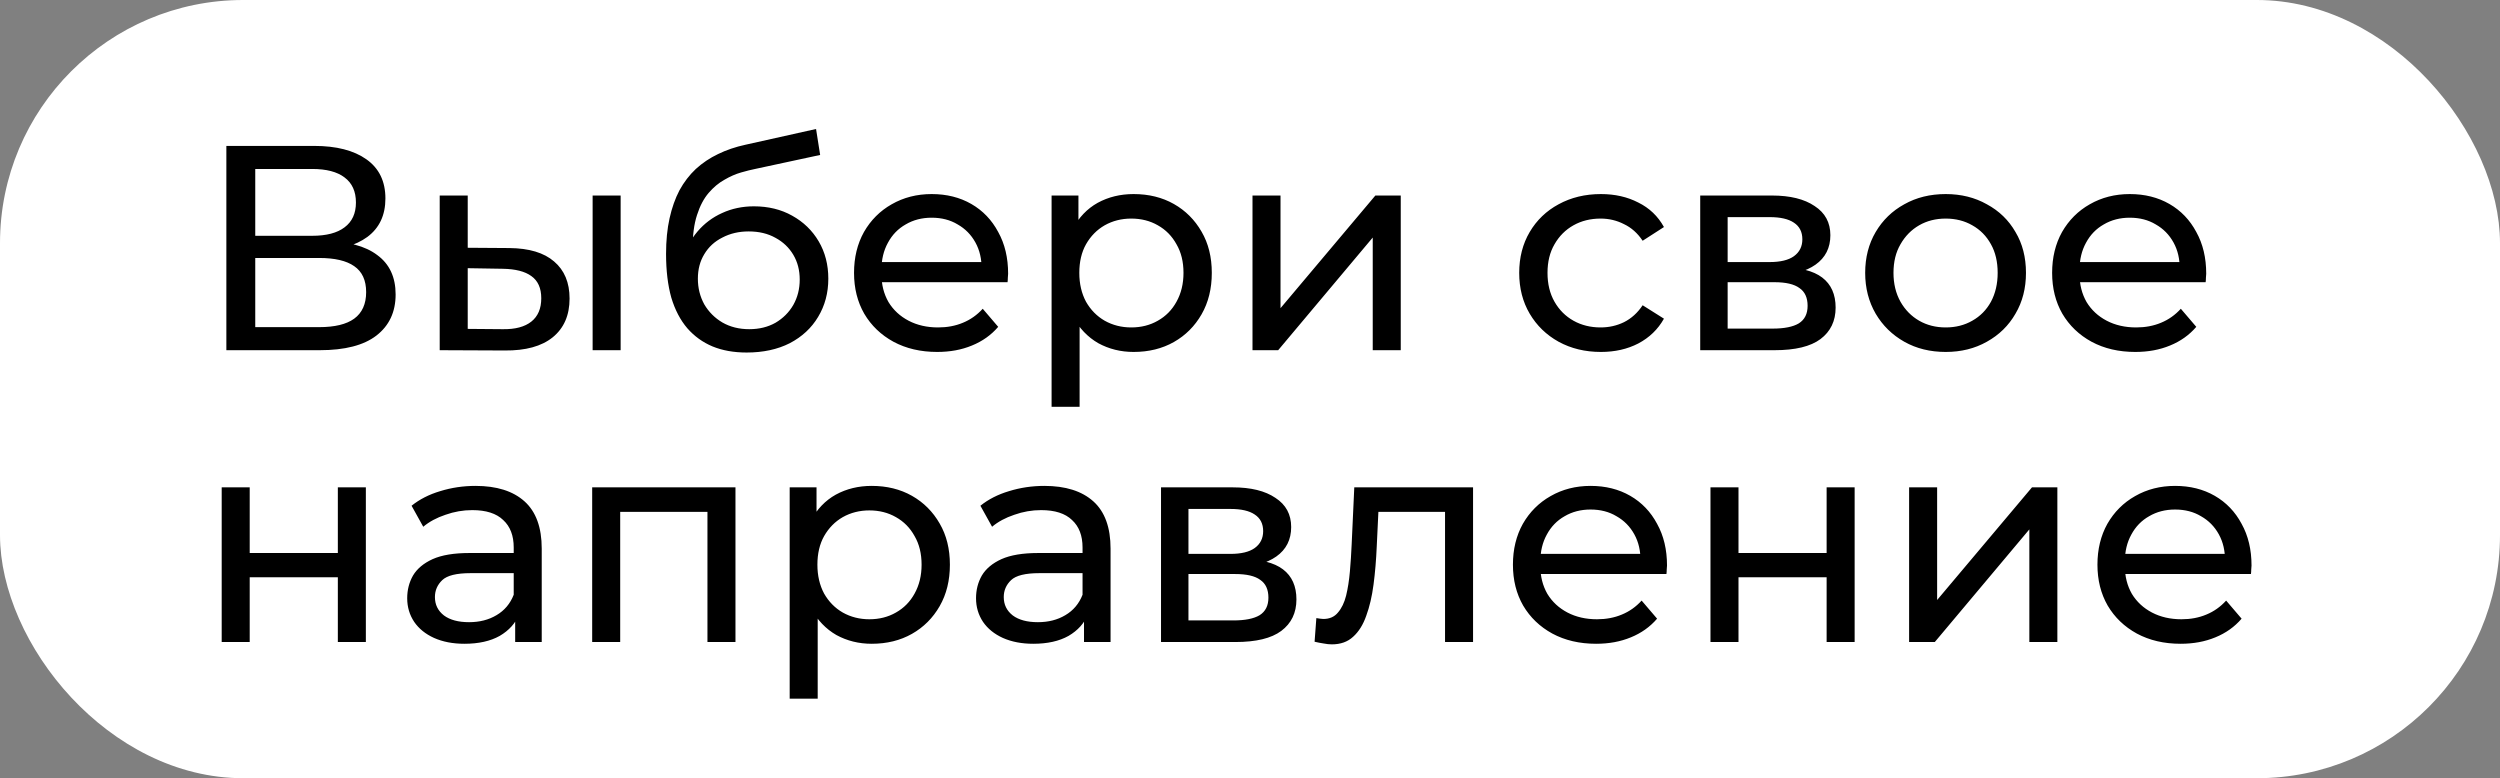 <?xml version="1.0" encoding="UTF-8"?> <svg xmlns="http://www.w3.org/2000/svg" width="257" height="80" viewBox="0 0 257 80" fill="none"><rect x="0" y="0" width="257" height="80" fill="#808080" stroke="none"/><rect width="257" height="80" rx="25" fill="white"></rect><path d="M23.27 36V15H32.3C34.58 15 36.37 15.46 37.67 16.38C38.97 17.3 39.62 18.64 39.62 20.4C39.62 22.12 39 23.44 37.76 24.36C36.52 25.26 34.89 25.71 32.87 25.71L33.41 24.81C35.75 24.81 37.54 25.28 38.78 26.22C40.04 27.14 40.67 28.49 40.67 30.27C40.67 32.07 40.01 33.48 38.69 34.5C37.39 35.5 35.45 36 32.87 36H23.27ZM26.24 33.63H32.81C34.41 33.63 35.61 33.34 36.41 32.76C37.23 32.16 37.64 31.25 37.64 30.03C37.64 28.81 37.23 27.92 36.41 27.36C35.61 26.8 34.41 26.52 32.81 26.52H26.24V33.63ZM26.24 24.24H32.09C33.55 24.24 34.66 23.95 35.42 23.37C36.2 22.79 36.59 21.94 36.59 20.82C36.59 19.68 36.2 18.82 35.42 18.24C34.66 17.66 33.55 17.37 32.09 17.37H26.24V24.24ZM60.922 36V20.1H63.802V36H60.922ZM52.372 25.5C54.392 25.52 55.922 25.98 56.962 26.88C58.022 27.78 58.552 29.05 58.552 30.69C58.552 32.41 57.972 33.74 56.812 34.68C55.672 35.6 54.032 36.05 51.892 36.03L45.202 36V20.1H48.082V25.47L52.372 25.5ZM51.682 33.84C52.962 33.86 53.942 33.6 54.622 33.06C55.302 32.52 55.642 31.72 55.642 30.66C55.642 29.62 55.302 28.86 54.622 28.38C53.962 27.9 52.982 27.65 51.682 27.63L48.082 27.57V33.81L51.682 33.84ZM76.751 36.24C75.431 36.24 74.261 36.03 73.241 35.61C72.241 35.19 71.381 34.57 70.661 33.75C69.941 32.91 69.391 31.86 69.011 30.6C68.651 29.32 68.471 27.82 68.471 26.1C68.471 24.74 68.591 23.52 68.831 22.44C69.071 21.36 69.411 20.4 69.851 19.56C70.311 18.72 70.871 17.99 71.531 17.37C72.211 16.75 72.971 16.24 73.811 15.84C74.671 15.42 75.611 15.1 76.631 14.88L83.891 13.26L84.311 15.93L77.621 17.37C77.221 17.45 76.741 17.57 76.181 17.73C75.621 17.89 75.051 18.14 74.471 18.48C73.891 18.8 73.351 19.25 72.851 19.83C72.351 20.41 71.951 21.17 71.651 22.11C71.351 23.03 71.201 24.17 71.201 25.53C71.201 25.91 71.211 26.2 71.231 26.4C71.251 26.6 71.271 26.8 71.291 27C71.331 27.2 71.361 27.5 71.381 27.9L70.181 26.67C70.501 25.57 71.011 24.61 71.711 23.79C72.411 22.97 73.251 22.34 74.231 21.9C75.231 21.44 76.321 21.21 77.501 21.21C78.981 21.21 80.291 21.53 81.431 22.17C82.591 22.81 83.501 23.69 84.161 24.81C84.821 25.93 85.151 27.21 85.151 28.65C85.151 30.11 84.801 31.42 84.101 32.58C83.421 33.72 82.451 34.62 81.191 35.28C79.931 35.92 78.451 36.24 76.751 36.24ZM77.021 33.84C78.041 33.84 78.941 33.62 79.721 33.18C80.501 32.72 81.111 32.11 81.551 31.35C81.991 30.57 82.211 29.7 82.211 28.74C82.211 27.78 81.991 26.93 81.551 26.19C81.111 25.45 80.501 24.87 79.721 24.45C78.941 24.01 78.021 23.79 76.961 23.79C75.961 23.79 75.061 24 74.261 24.42C73.461 24.82 72.841 25.39 72.401 26.13C71.961 26.85 71.741 27.69 71.741 28.65C71.741 29.61 71.961 30.49 72.401 31.29C72.861 32.07 73.481 32.69 74.261 33.15C75.061 33.61 75.981 33.84 77.021 33.84ZM96.345 36.18C94.645 36.18 93.145 35.83 91.845 35.13C90.565 34.43 89.565 33.47 88.845 32.25C88.145 31.03 87.795 29.63 87.795 28.05C87.795 26.47 88.135 25.07 88.815 23.85C89.515 22.63 90.465 21.68 91.665 21C92.885 20.3 94.255 19.95 95.775 19.95C97.315 19.95 98.675 20.29 99.855 20.97C101.035 21.65 101.955 22.61 102.615 23.85C103.295 25.07 103.635 26.5 103.635 28.14C103.635 28.26 103.625 28.4 103.605 28.56C103.605 28.72 103.595 28.87 103.575 29.01H90.045V26.94H102.075L100.905 27.66C100.925 26.64 100.715 25.73 100.275 24.93C99.835 24.13 99.225 23.51 98.445 23.07C97.685 22.61 96.795 22.38 95.775 22.38C94.775 22.38 93.885 22.61 93.105 23.07C92.325 23.51 91.715 24.14 91.275 24.96C90.835 25.76 90.615 26.68 90.615 27.72V28.2C90.615 29.26 90.855 30.21 91.335 31.05C91.835 31.87 92.525 32.51 93.405 32.97C94.285 33.43 95.295 33.66 96.435 33.66C97.375 33.66 98.225 33.5 98.985 33.18C99.765 32.86 100.445 32.38 101.025 31.74L102.615 33.6C101.895 34.44 100.995 35.08 99.915 35.52C98.855 35.96 97.665 36.18 96.345 36.18ZM116.533 36.18C115.213 36.18 114.003 35.88 112.903 35.28C111.823 34.66 110.953 33.75 110.293 32.55C109.653 31.35 109.333 29.85 109.333 28.05C109.333 26.25 109.643 24.75 110.263 23.55C110.903 22.35 111.763 21.45 112.843 20.85C113.943 20.25 115.173 19.95 116.533 19.95C118.093 19.95 119.473 20.29 120.673 20.97C121.873 21.65 122.823 22.6 123.523 23.82C124.223 25.02 124.573 26.43 124.573 28.05C124.573 29.67 124.223 31.09 123.523 32.31C122.823 33.53 121.873 34.48 120.673 35.16C119.473 35.84 118.093 36.18 116.533 36.18ZM108.103 41.82V20.1H110.863V24.39L110.683 28.08L110.983 31.77V41.82H108.103ZM116.293 33.66C117.313 33.66 118.223 33.43 119.023 32.97C119.843 32.51 120.483 31.86 120.943 31.02C121.423 30.16 121.663 29.17 121.663 28.05C121.663 26.91 121.423 25.93 120.943 25.11C120.483 24.27 119.843 23.62 119.023 23.16C118.223 22.7 117.313 22.47 116.293 22.47C115.293 22.47 114.383 22.7 113.563 23.16C112.763 23.62 112.123 24.27 111.643 25.11C111.183 25.93 110.953 26.91 110.953 28.05C110.953 29.17 111.183 30.16 111.643 31.02C112.123 31.86 112.763 32.51 113.563 32.97C114.383 33.43 115.293 33.66 116.293 33.66ZM128.757 36V20.1H131.637V31.68L141.387 20.1H143.997V36H141.117V24.42L131.397 36H128.757ZM164.574 36.18C162.954 36.18 161.504 35.83 160.224 35.13C158.964 34.43 157.974 33.47 157.254 32.25C156.534 31.03 156.174 29.63 156.174 28.05C156.174 26.47 156.534 25.07 157.254 23.85C157.974 22.63 158.964 21.68 160.224 21C161.504 20.3 162.954 19.95 164.574 19.95C166.014 19.95 167.294 20.24 168.414 20.82C169.554 21.38 170.434 22.22 171.054 23.34L168.864 24.75C168.344 23.97 167.704 23.4 166.944 23.04C166.204 22.66 165.404 22.47 164.544 22.47C163.504 22.47 162.574 22.7 161.754 23.16C160.934 23.62 160.284 24.27 159.804 25.11C159.324 25.93 159.084 26.91 159.084 28.05C159.084 29.19 159.324 30.18 159.804 31.02C160.284 31.86 160.934 32.51 161.754 32.97C162.574 33.43 163.504 33.66 164.544 33.66C165.404 33.66 166.204 33.48 166.944 33.12C167.704 32.74 168.344 32.16 168.864 31.38L171.054 32.76C170.434 33.86 169.554 34.71 168.414 35.31C167.294 35.89 166.014 36.18 164.574 36.18ZM174.782 36V20.1H182.162C184.022 20.1 185.482 20.46 186.542 21.18C187.622 21.88 188.162 22.88 188.162 24.18C188.162 25.48 187.652 26.49 186.632 27.21C185.632 27.91 184.302 28.26 182.642 28.26L183.092 27.48C184.992 27.48 186.402 27.83 187.322 28.53C188.242 29.23 188.702 30.26 188.702 31.62C188.702 33 188.182 34.08 187.142 34.86C186.122 35.62 184.552 36 182.432 36H174.782ZM177.602 33.78H182.222C183.422 33.78 184.322 33.6 184.922 33.24C185.522 32.86 185.822 32.26 185.822 31.44C185.822 30.6 185.542 29.99 184.982 29.61C184.442 29.21 183.582 29.01 182.402 29.01H177.602V33.78ZM177.602 26.94H181.922C183.022 26.94 183.852 26.74 184.412 26.34C184.992 25.92 185.282 25.34 185.282 24.6C185.282 23.84 184.992 23.27 184.412 22.89C183.852 22.51 183.022 22.32 181.922 22.32H177.602V26.94ZM200.02 36.18C198.42 36.18 197 35.83 195.76 35.13C194.52 34.43 193.54 33.47 192.82 32.25C192.1 31.01 191.74 29.61 191.74 28.05C191.74 26.47 192.1 25.07 192.82 23.85C193.54 22.63 194.52 21.68 195.76 21C197 20.3 198.42 19.95 200.02 19.95C201.6 19.95 203.01 20.3 204.25 21C205.51 21.68 206.49 22.63 207.19 23.85C207.91 25.05 208.27 26.45 208.27 28.05C208.27 29.63 207.91 31.03 207.19 32.25C206.49 33.47 205.51 34.43 204.25 35.13C203.01 35.83 201.6 36.18 200.02 36.18ZM200.02 33.66C201.04 33.66 201.95 33.43 202.75 32.97C203.57 32.51 204.21 31.86 204.67 31.02C205.13 30.16 205.36 29.17 205.36 28.05C205.36 26.91 205.13 25.93 204.67 25.11C204.21 24.27 203.57 23.62 202.75 23.16C201.95 22.7 201.04 22.47 200.02 22.47C199 22.47 198.09 22.7 197.29 23.16C196.49 23.62 195.85 24.27 195.37 25.11C194.89 25.93 194.65 26.91 194.65 28.05C194.65 29.17 194.89 30.16 195.37 31.02C195.85 31.86 196.49 32.51 197.29 32.97C198.09 33.43 199 33.66 200.02 33.66ZM219.509 36.18C217.809 36.18 216.309 35.83 215.009 35.13C213.729 34.43 212.729 33.47 212.009 32.25C211.309 31.03 210.959 29.63 210.959 28.05C210.959 26.47 211.299 25.07 211.979 23.85C212.679 22.63 213.629 21.68 214.829 21C216.049 20.3 217.419 19.95 218.939 19.95C220.479 19.95 221.839 20.29 223.019 20.97C224.199 21.65 225.119 22.61 225.779 23.85C226.459 25.07 226.799 26.5 226.799 28.14C226.799 28.26 226.789 28.4 226.769 28.56C226.769 28.72 226.759 28.87 226.739 29.01H213.209V26.94H225.239L224.069 27.66C224.089 26.64 223.879 25.73 223.439 24.93C222.999 24.13 222.389 23.51 221.609 23.07C220.849 22.61 219.959 22.38 218.939 22.38C217.939 22.38 217.049 22.61 216.269 23.07C215.489 23.51 214.879 24.14 214.439 24.96C213.999 25.76 213.779 26.68 213.779 27.72V28.2C213.779 29.26 214.019 30.21 214.499 31.05C214.999 31.87 215.689 32.51 216.569 32.97C217.449 33.43 218.459 33.66 219.599 33.66C220.539 33.66 221.389 33.5 222.149 33.18C222.929 32.86 223.609 32.38 224.189 31.74L225.779 33.6C225.059 34.44 224.159 35.08 223.079 35.52C222.019 35.96 220.829 36.18 219.509 36.18ZM22.79 66V50.1H25.67V56.85H34.73V50.1H37.61V66H34.73V59.34H25.67V66H22.79ZM52.96 66V62.64L52.81 62.01V56.28C52.81 55.06 52.45 54.12 51.73 53.46C51.03 52.78 49.97 52.44 48.55 52.44C47.61 52.44 46.69 52.6 45.79 52.92C44.89 53.22 44.13 53.63 43.51 54.15L42.31 51.99C43.13 51.33 44.11 50.83 45.25 50.49C46.41 50.13 47.62 49.95 48.88 49.95C51.06 49.95 52.74 50.48 53.92 51.54C55.1 52.6 55.69 54.22 55.69 56.4V66H52.96ZM47.74 66.18C46.56 66.18 45.52 65.98 44.62 65.58C43.74 65.18 43.06 64.63 42.58 63.93C42.1 63.21 41.86 62.4 41.86 61.5C41.86 60.64 42.06 59.86 42.46 59.16C42.88 58.46 43.55 57.9 44.47 57.48C45.41 57.06 46.67 56.85 48.25 56.85H53.29V58.92H48.37C46.93 58.92 45.96 59.16 45.46 59.64C44.96 60.12 44.71 60.7 44.71 61.38C44.71 62.16 45.02 62.79 45.64 63.27C46.26 63.73 47.12 63.96 48.22 63.96C49.3 63.96 50.24 63.72 51.04 63.24C51.86 62.76 52.45 62.06 52.81 61.14L53.38 63.12C53 64.06 52.33 64.81 51.37 65.37C50.41 65.91 49.2 66.18 47.74 66.18ZM60.876 66V50.1H75.606V66H72.726V51.9L73.416 52.62H63.066L63.756 51.9V66H60.876ZM89.609 66.18C88.289 66.18 87.079 65.88 85.979 65.28C84.899 64.66 84.029 63.75 83.369 62.55C82.729 61.35 82.409 59.85 82.409 58.05C82.409 56.25 82.719 54.75 83.339 53.55C83.979 52.35 84.839 51.45 85.919 50.85C87.019 50.25 88.249 49.95 89.609 49.95C91.169 49.95 92.549 50.29 93.749 50.97C94.949 51.65 95.899 52.6 96.599 53.82C97.299 55.02 97.649 56.43 97.649 58.05C97.649 59.67 97.299 61.09 96.599 62.31C95.899 63.53 94.949 64.48 93.749 65.16C92.549 65.84 91.169 66.18 89.609 66.18ZM81.179 71.82V50.1H83.939V54.39L83.759 58.08L84.059 61.77V71.82H81.179ZM89.369 63.66C90.389 63.66 91.299 63.43 92.099 62.97C92.919 62.51 93.559 61.86 94.019 61.02C94.499 60.16 94.739 59.17 94.739 58.05C94.739 56.91 94.499 55.93 94.019 55.11C93.559 54.27 92.919 53.62 92.099 53.16C91.299 52.7 90.389 52.47 89.369 52.47C88.369 52.47 87.459 52.7 86.639 53.16C85.839 53.62 85.199 54.27 84.719 55.11C84.259 55.93 84.029 56.91 84.029 58.05C84.029 59.17 84.259 60.16 84.719 61.02C85.199 61.86 85.839 62.51 86.639 62.97C87.459 63.43 88.369 63.66 89.369 63.66ZM111.436 66V62.64L111.286 62.01V56.28C111.286 55.06 110.926 54.12 110.206 53.46C109.506 52.78 108.446 52.44 107.026 52.44C106.086 52.44 105.166 52.6 104.266 52.92C103.366 53.22 102.606 53.63 101.986 54.15L100.786 51.99C101.606 51.33 102.586 50.83 103.726 50.49C104.886 50.13 106.096 49.95 107.356 49.95C109.536 49.95 111.216 50.48 112.396 51.54C113.576 52.6 114.166 54.22 114.166 56.4V66H111.436ZM106.216 66.18C105.036 66.18 103.996 65.98 103.096 65.58C102.216 65.18 101.536 64.63 101.056 63.93C100.576 63.21 100.336 62.4 100.336 61.5C100.336 60.64 100.536 59.86 100.936 59.16C101.356 58.46 102.026 57.9 102.946 57.48C103.886 57.06 105.146 56.85 106.726 56.85H111.766V58.92H106.846C105.406 58.92 104.436 59.16 103.936 59.64C103.436 60.12 103.186 60.7 103.186 61.38C103.186 62.16 103.496 62.79 104.116 63.27C104.736 63.73 105.596 63.96 106.696 63.96C107.776 63.96 108.716 63.72 109.516 63.24C110.336 62.76 110.926 62.06 111.286 61.14L111.856 63.12C111.476 64.06 110.806 64.81 109.846 65.37C108.886 65.91 107.676 66.18 106.216 66.18ZM119.353 66V50.1H126.733C128.593 50.1 130.053 50.46 131.113 51.18C132.193 51.88 132.733 52.88 132.733 54.18C132.733 55.48 132.223 56.49 131.203 57.21C130.203 57.91 128.873 58.26 127.213 58.26L127.663 57.48C129.563 57.48 130.973 57.83 131.893 58.53C132.813 59.23 133.273 60.26 133.273 61.62C133.273 63 132.753 64.08 131.712 64.86C130.693 65.62 129.123 66 127.003 66H119.353ZM122.173 63.78H126.793C127.993 63.78 128.893 63.6 129.493 63.24C130.093 62.86 130.393 62.26 130.393 61.44C130.393 60.6 130.113 59.99 129.553 59.61C129.013 59.21 128.153 59.01 126.973 59.01H122.173V63.78ZM122.173 56.94H126.493C127.593 56.94 128.423 56.74 128.983 56.34C129.563 55.92 129.853 55.34 129.853 54.6C129.853 53.84 129.563 53.27 128.983 52.89C128.423 52.51 127.593 52.32 126.493 52.32H122.173V56.94ZM135.14 65.97L135.32 63.54C135.46 63.56 135.59 63.58 135.71 63.6C135.83 63.62 135.94 63.63 136.04 63.63C136.68 63.63 137.18 63.41 137.54 62.97C137.92 62.53 138.2 61.95 138.38 61.23C138.56 60.49 138.69 59.66 138.77 58.74C138.85 57.82 138.91 56.9 138.95 55.98L139.22 50.1H151.43V66H148.55V51.78L149.24 52.62H141.08L141.74 51.75L141.53 56.16C141.47 57.56 141.36 58.87 141.2 60.09C141.04 61.31 140.79 62.38 140.45 63.3C140.13 64.22 139.68 64.94 139.1 65.46C138.54 65.98 137.81 66.24 136.91 66.24C136.65 66.24 136.37 66.21 136.07 66.15C135.79 66.11 135.48 66.05 135.14 65.97ZM164.079 66.18C162.379 66.18 160.879 65.83 159.579 65.13C158.299 64.43 157.299 63.47 156.579 62.25C155.879 61.03 155.529 59.63 155.529 58.05C155.529 56.47 155.869 55.07 156.549 53.85C157.249 52.63 158.199 51.68 159.399 51C160.619 50.3 161.989 49.95 163.509 49.95C165.049 49.95 166.409 50.29 167.589 50.97C168.769 51.65 169.689 52.61 170.349 53.85C171.029 55.07 171.369 56.5 171.369 58.14C171.369 58.26 171.359 58.4 171.339 58.56C171.339 58.72 171.329 58.87 171.309 59.01H157.779V56.94H169.809L168.639 57.66C168.659 56.64 168.449 55.73 168.009 54.93C167.569 54.13 166.959 53.51 166.179 53.07C165.419 52.61 164.529 52.38 163.509 52.38C162.509 52.38 161.619 52.61 160.839 53.07C160.059 53.51 159.449 54.14 159.009 54.96C158.569 55.76 158.349 56.68 158.349 57.72V58.2C158.349 59.26 158.589 60.21 159.069 61.05C159.569 61.87 160.259 62.51 161.139 62.97C162.019 63.43 163.029 63.66 164.169 63.66C165.109 63.66 165.959 63.5 166.719 63.18C167.499 62.86 168.179 62.38 168.759 61.74L170.349 63.6C169.629 64.44 168.729 65.08 167.649 65.52C166.589 65.96 165.399 66.18 164.079 66.18ZM175.837 66V50.1H178.717V56.85H187.777V50.1H190.657V66H187.777V59.34H178.717V66H175.837ZM196.257 66V50.1H199.137V61.68L208.887 50.1H211.497V66H208.617V54.42L198.897 66H196.257ZM224.167 66.18C222.467 66.18 220.967 65.83 219.667 65.13C218.387 64.43 217.387 63.47 216.667 62.25C215.967 61.03 215.617 59.63 215.617 58.05C215.617 56.47 215.957 55.07 216.637 53.85C217.337 52.63 218.287 51.68 219.487 51C220.707 50.3 222.077 49.95 223.597 49.95C225.137 49.95 226.497 50.29 227.677 50.97C228.857 51.65 229.777 52.61 230.437 53.85C231.117 55.07 231.457 56.5 231.457 58.14C231.457 58.26 231.447 58.4 231.427 58.56C231.427 58.72 231.417 58.87 231.397 59.01H217.867V56.94H229.897L228.727 57.66C228.747 56.64 228.537 55.73 228.097 54.93C227.657 54.13 227.047 53.51 226.267 53.07C225.507 52.61 224.617 52.38 223.597 52.38C222.597 52.38 221.707 52.61 220.927 53.07C220.147 53.51 219.537 54.14 219.097 54.96C218.657 55.76 218.437 56.68 218.437 57.72V58.2C218.437 59.26 218.677 60.21 219.157 61.05C219.657 61.87 220.347 62.51 221.227 62.97C222.107 63.43 223.117 63.66 224.257 63.66C225.197 63.66 226.047 63.5 226.807 63.18C227.587 62.86 228.267 62.38 228.847 61.74L230.437 63.6C229.717 64.44 228.817 65.08 227.737 65.52C226.677 65.96 225.487 66.18 224.167 66.18Z" fill="black"></path></svg> 